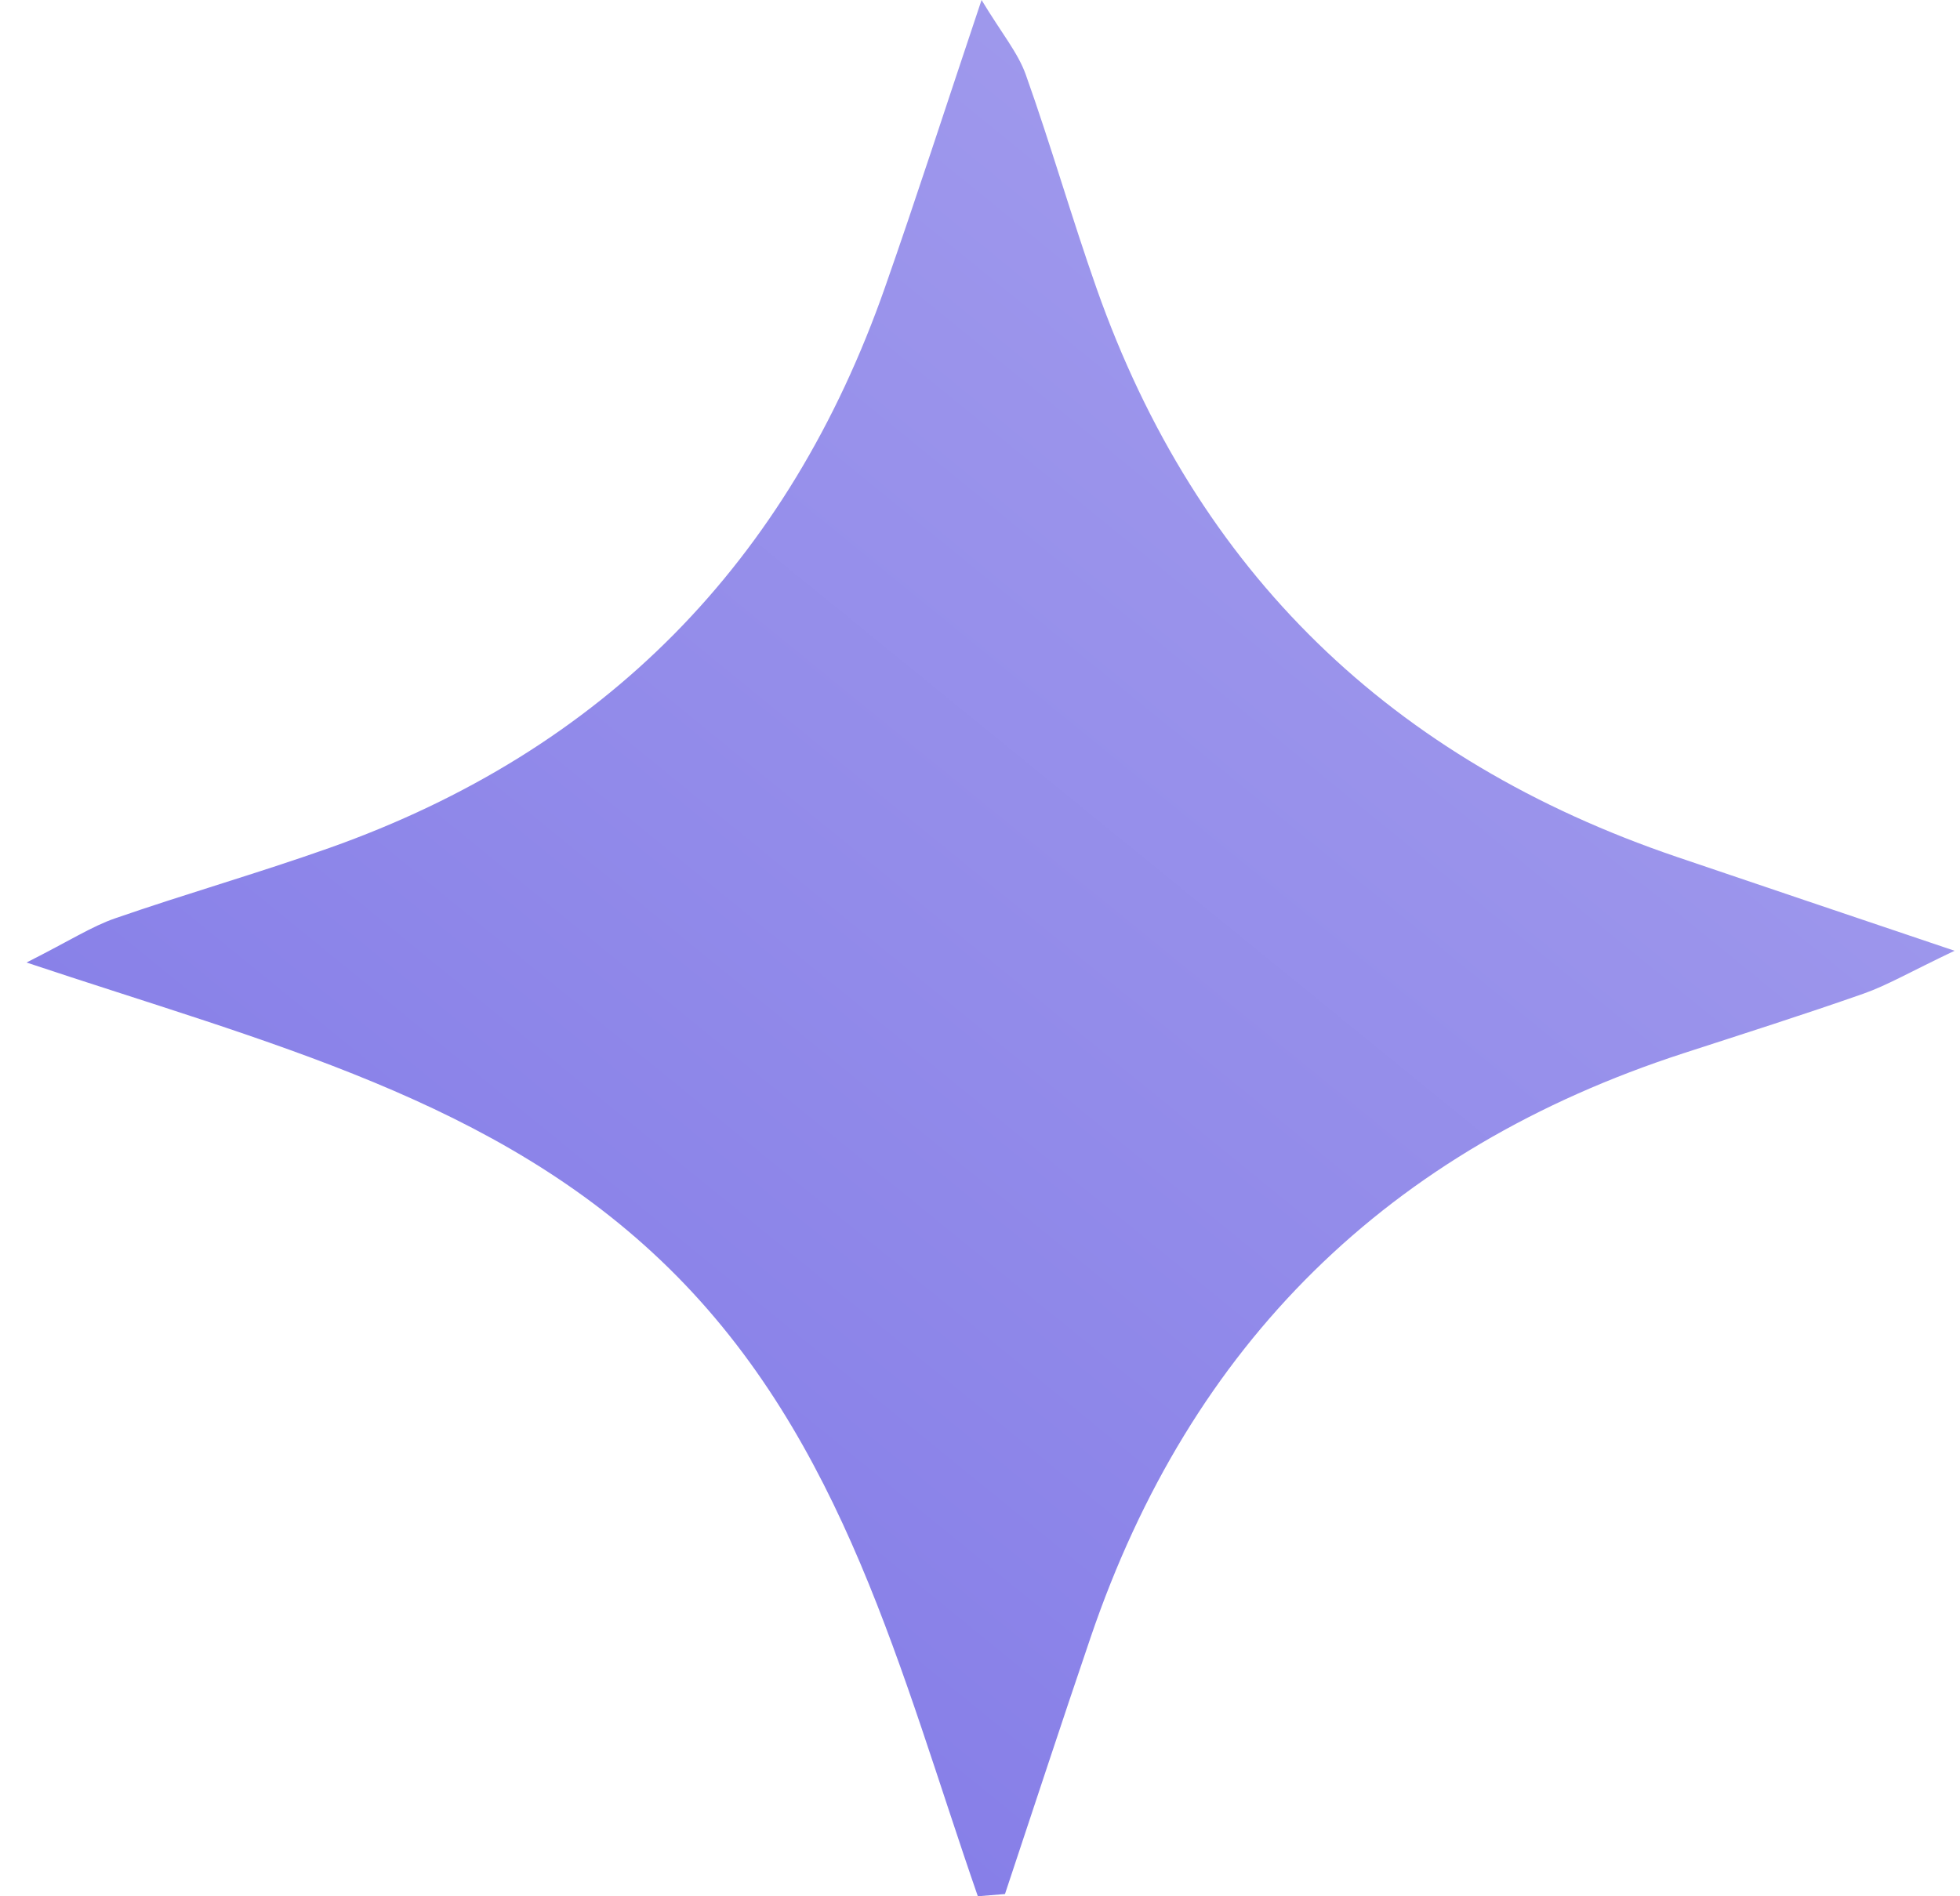 <svg width="62" height="60" viewBox="0 0 62 60" fill="none" xmlns="http://www.w3.org/2000/svg">
<path d="M30.929 59.992C28.489 52.958 26.718 45.588 21.161 40.129C15.713 34.779 8.486 33.012 0.839 30.455C2.23 29.752 2.903 29.312 3.644 29.056C5.888 28.278 8.178 27.624 10.415 26.831C19.119 23.744 24.951 17.78 27.996 9.088C28.985 6.268 29.902 3.421 31.049 0C31.692 1.064 32.2 1.666 32.448 2.361C33.245 4.598 33.899 6.888 34.689 9.129C37.855 18.119 44.04 24.052 53.03 27.109C55.714 28.022 58.399 28.925 61.828 30.083C60.391 30.767 59.696 31.177 58.948 31.44C57.064 32.102 55.158 32.707 53.259 33.324C43.923 36.358 37.663 42.513 34.501 51.803C33.58 54.507 32.692 57.221 31.79 59.929C31.5 59.951 31.215 59.977 30.925 60L30.929 59.992Z" fill="url(#paint0_linear_111_14840)"/>
<defs>
<linearGradient id="paint0_linear_111_14840" x1="156.791" y1="-144.684" x2="-19.466" y2="71.837" gradientUnits="userSpaceOnUse">
<stop offset="0.5" stop-color="#B9B4F1"/>
<stop offset="1" stop-color="#7269E4"/>
</linearGradient>
</defs>
</svg>
